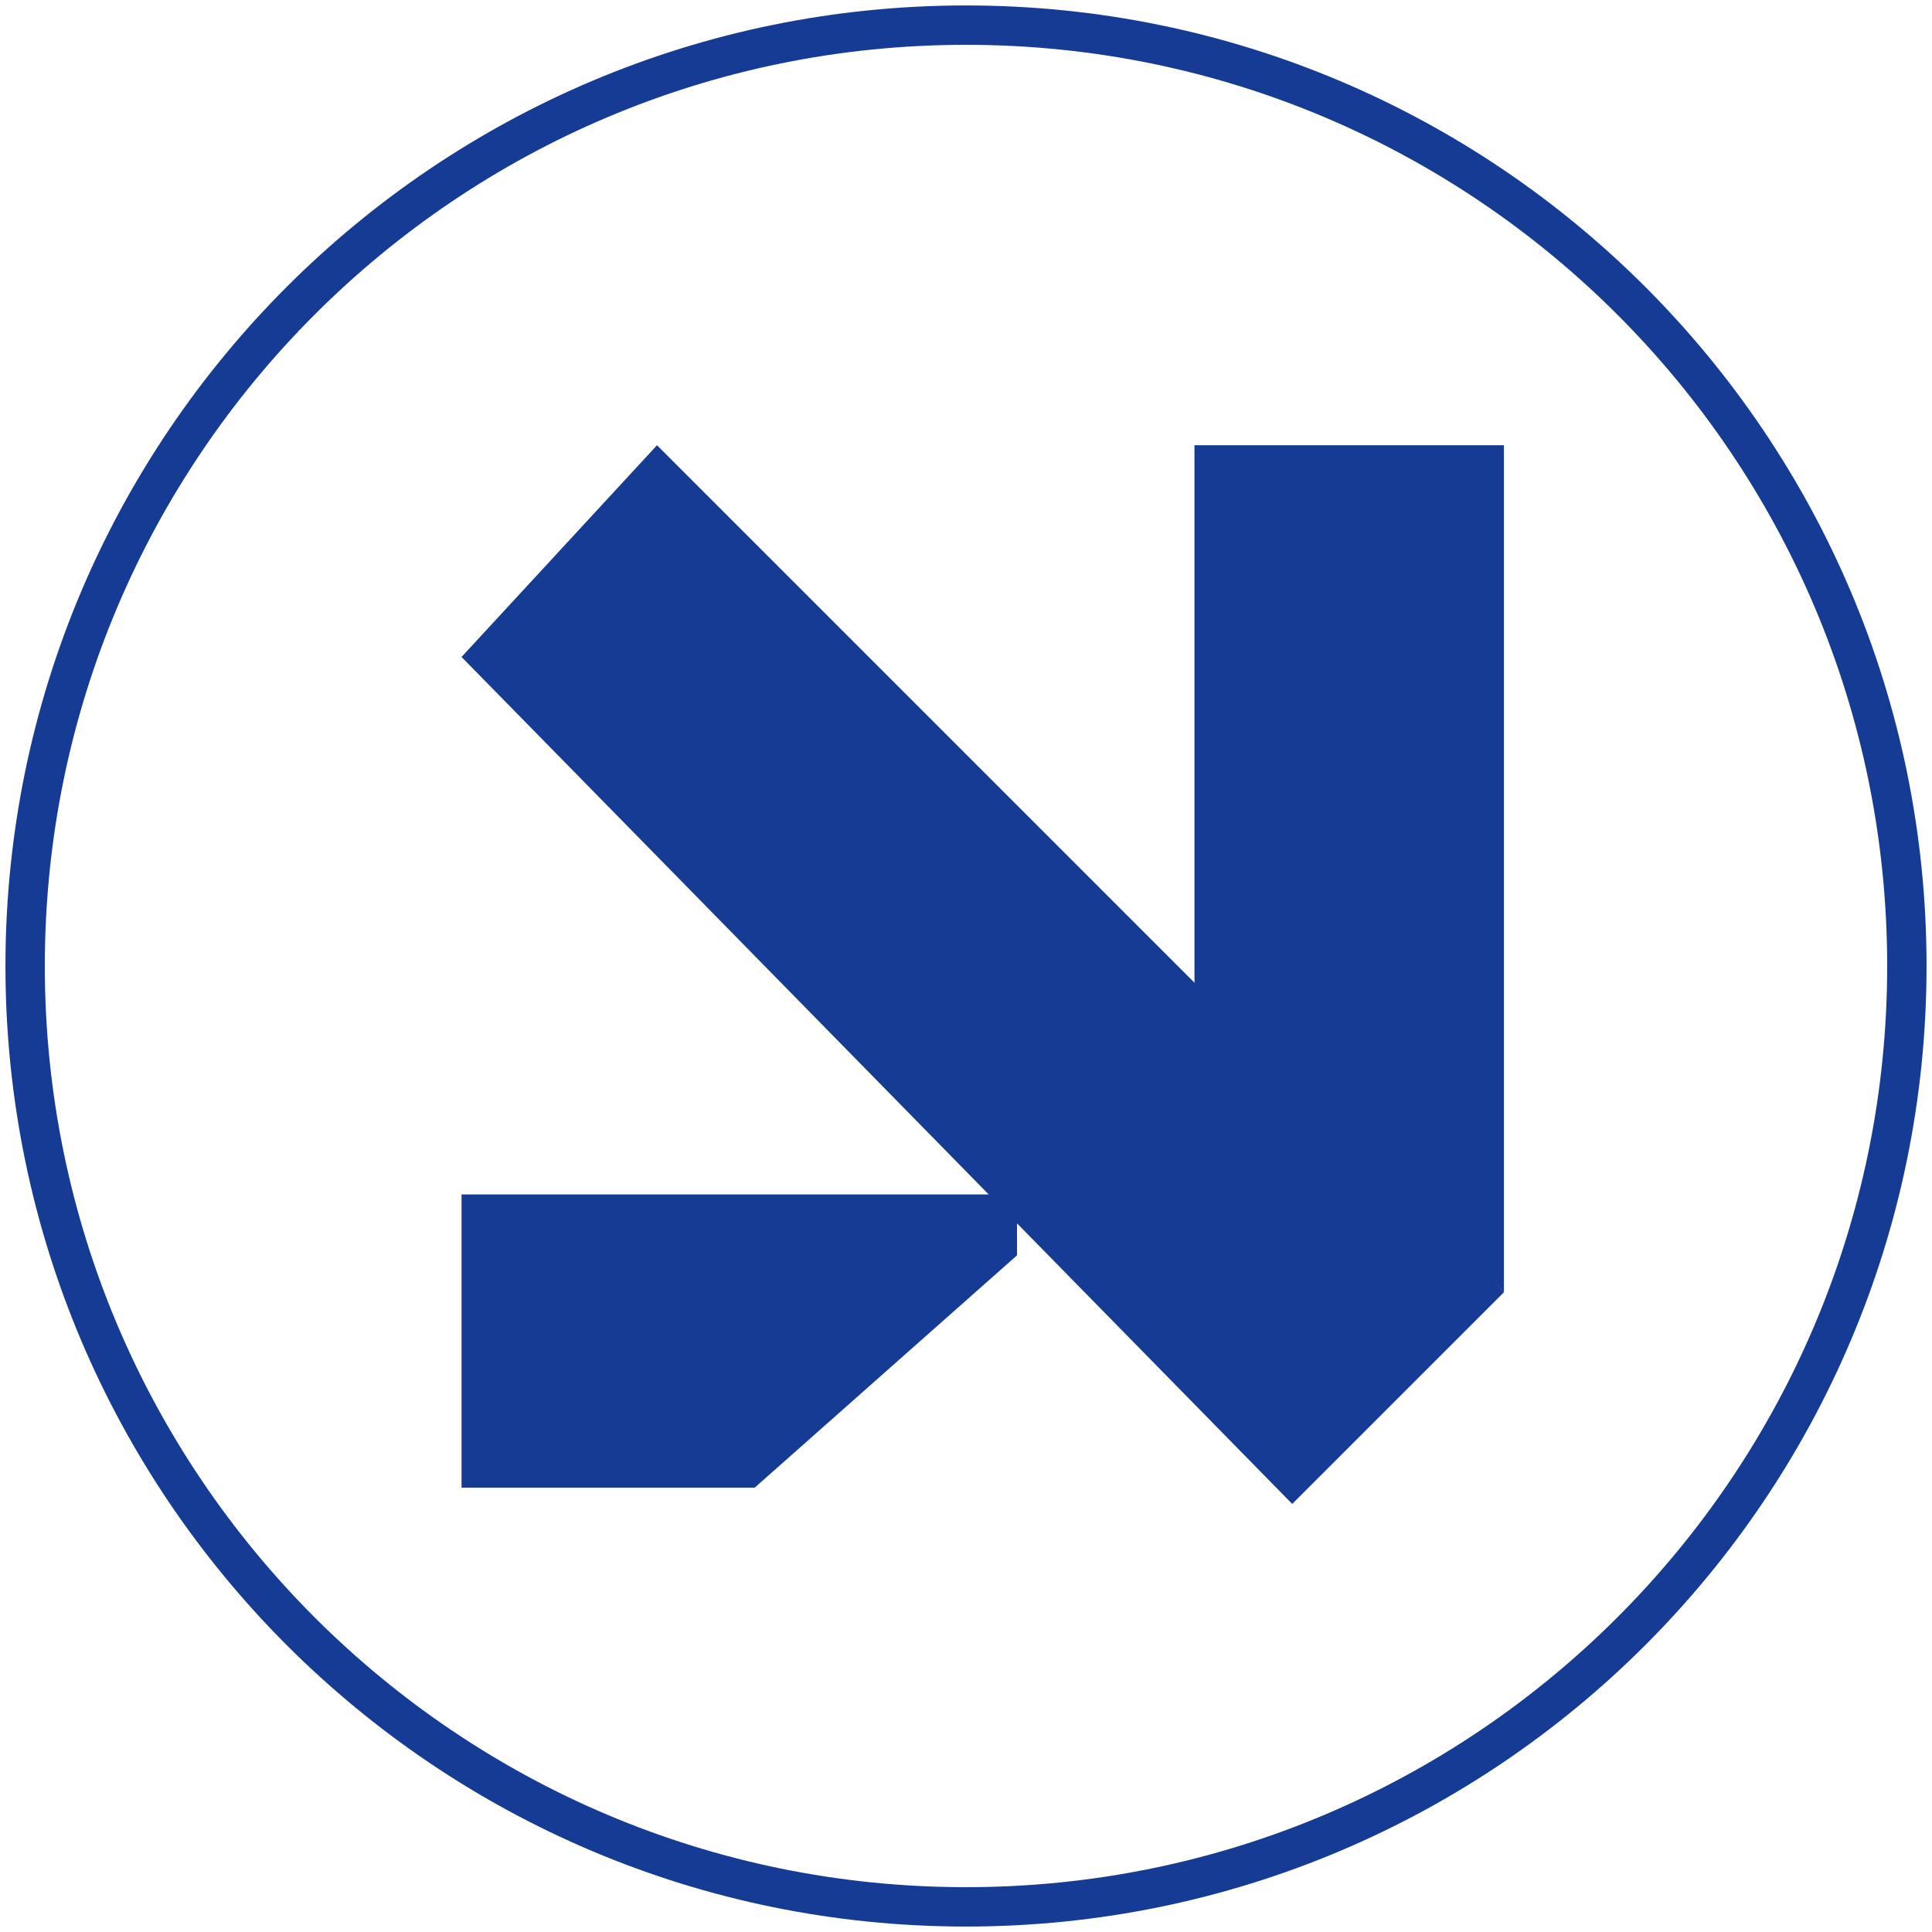 <?xml version="1.0" encoding="UTF-8"?> <svg xmlns="http://www.w3.org/2000/svg" width="177" height="177" viewBox="0 0 177 177" fill="none"><g clip-path="url(#clip0_20_522)"><path d="M88.5 174.697C136.105 174.697 174.697 136.105 174.697 88.5C174.697 40.895 136.105 2.303 88.5 2.303C40.895 2.303 2.303 40.895 2.303 88.5C2.303 136.105 40.895 174.697 88.5 174.697Z" stroke="#153B95" stroke-width="3.607"></path><path d="M60.191 40.79L42.284 60.188L118.386 137.783L137.785 118.384L60.191 40.79Z" fill="#153B95"></path><path d="M137.784 40.79V118.384L109.432 91.524V40.79H137.784Z" fill="#153B95"></path><path d="M42.284 136.289V109.429H93.173V115.007L69.144 136.289H42.284Z" fill="#153B95"></path></g><defs><clipPath id="clip0_20_522"><rect width="176" height="176" fill="white" transform="translate(0.5 0.5)"></rect></clipPath></defs></svg> 